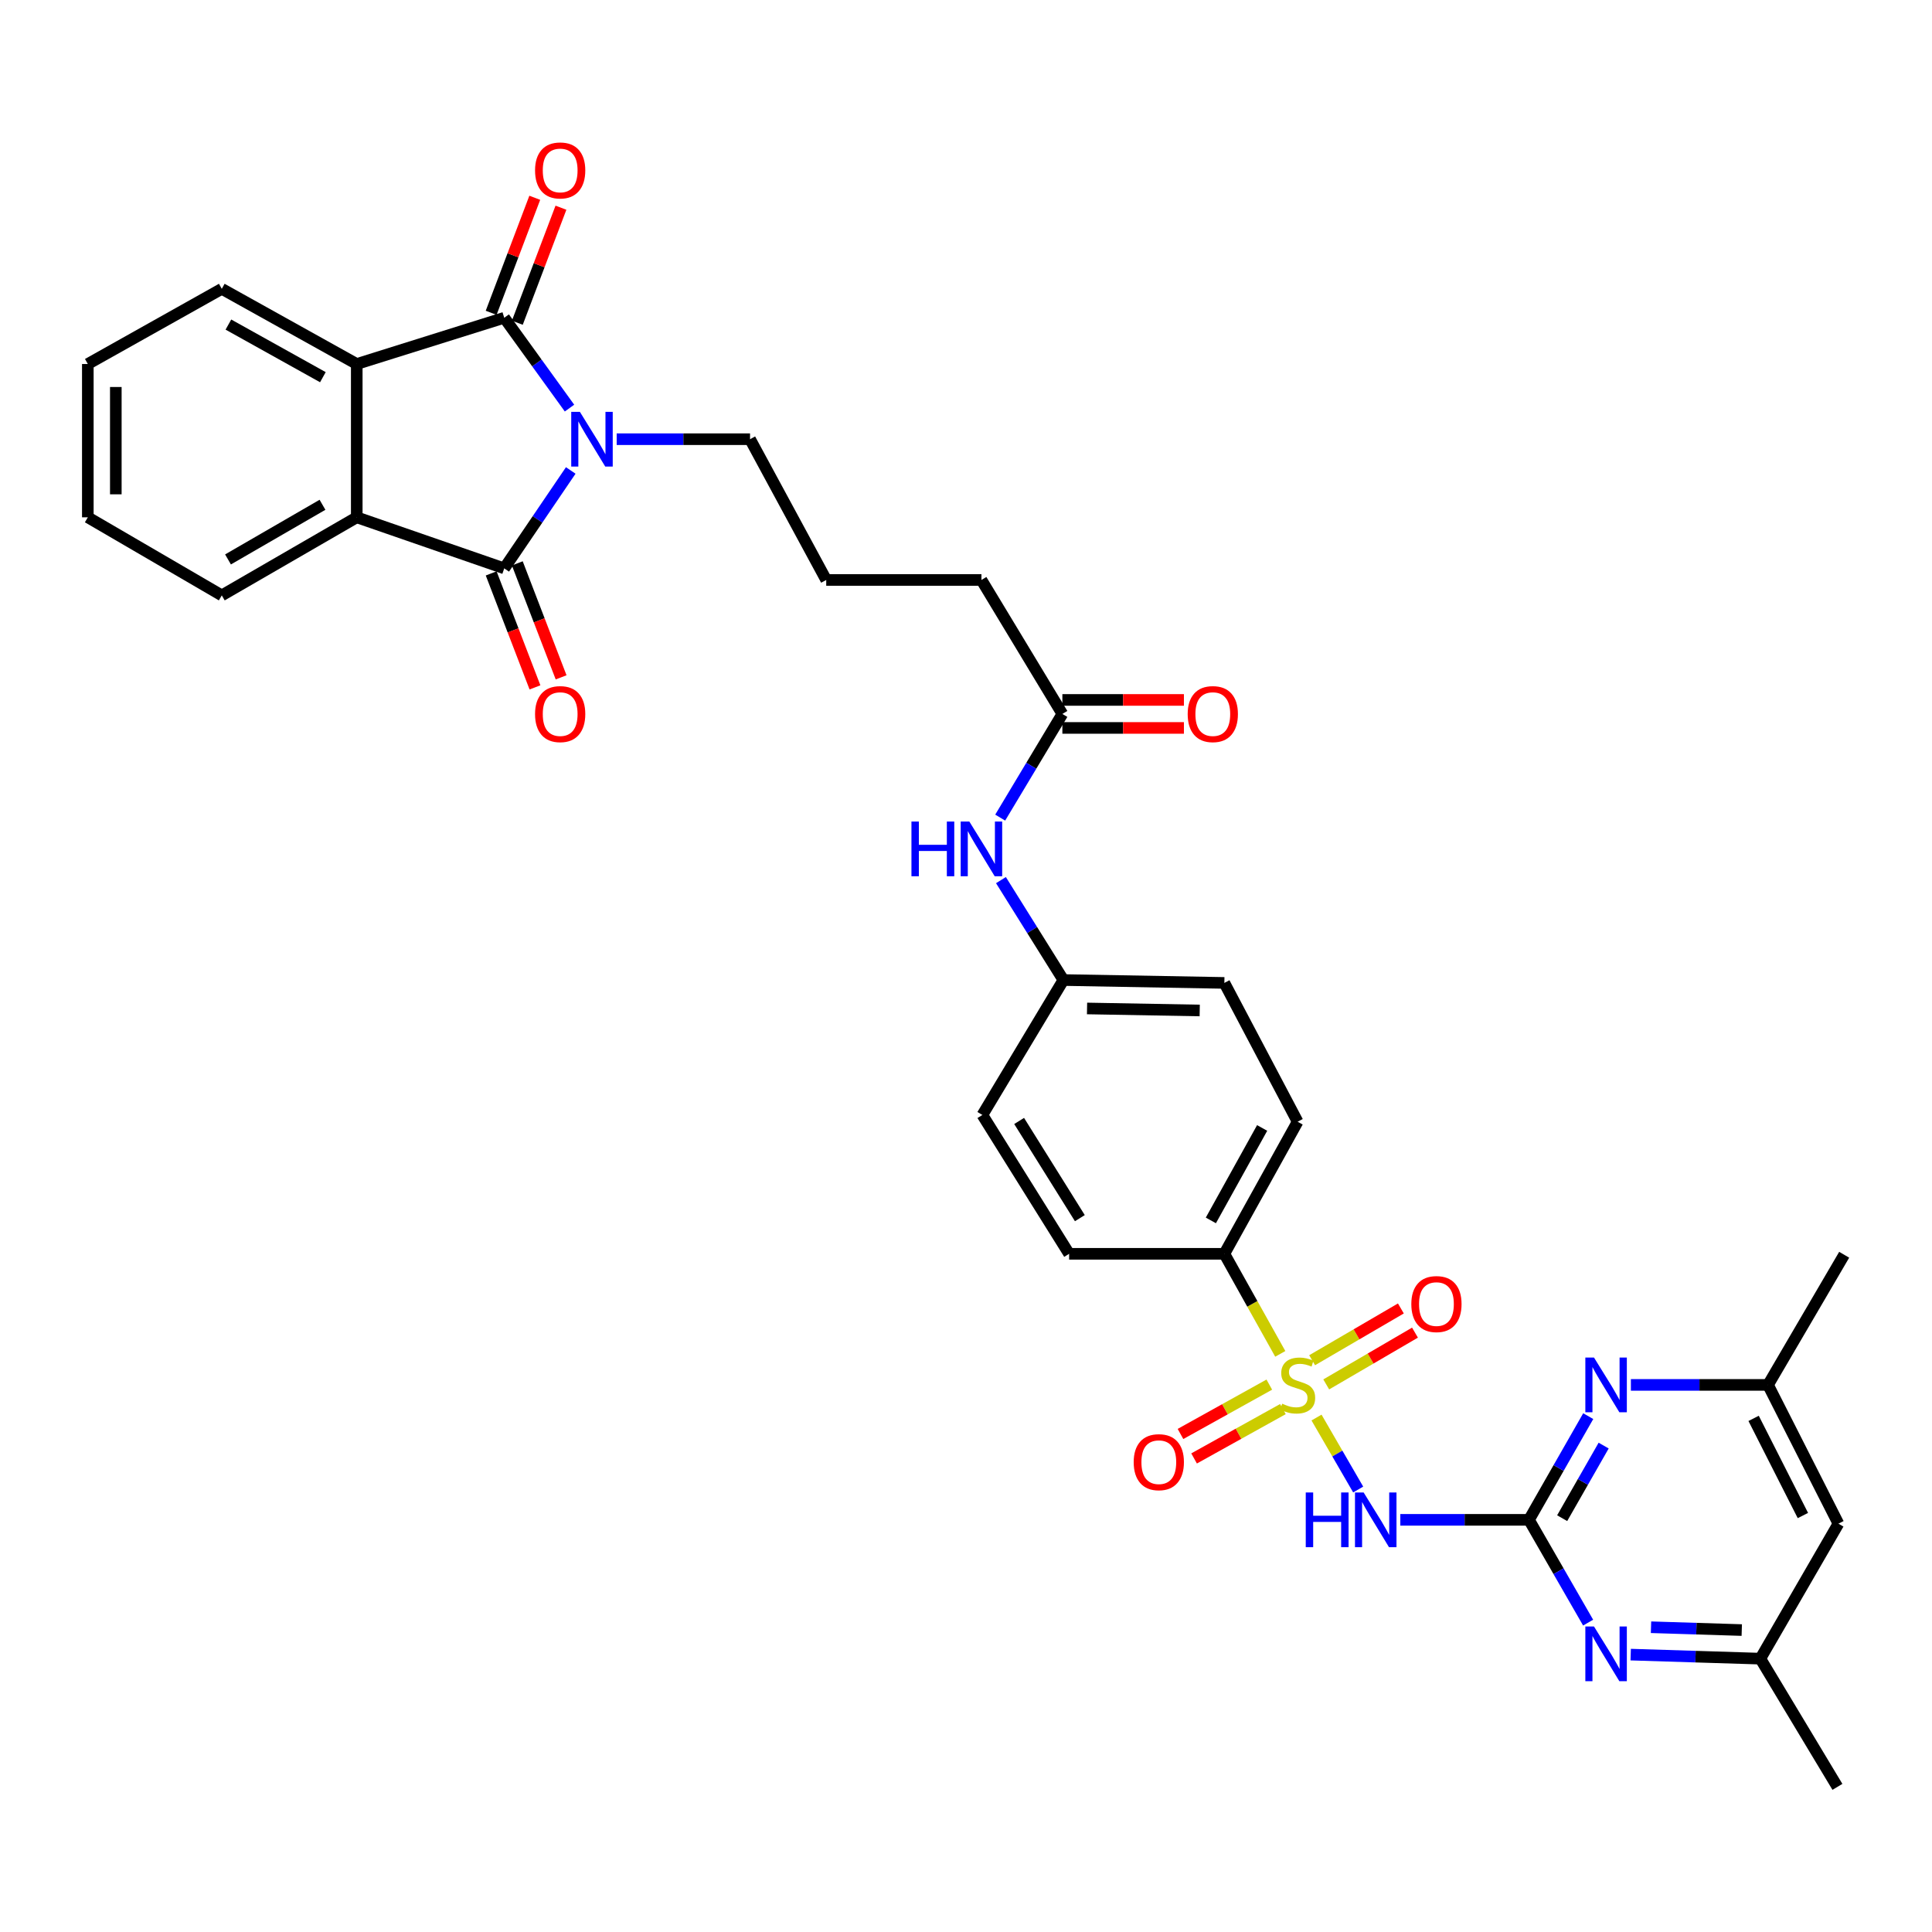 <?xml version='1.0' encoding='iso-8859-1'?>
<svg version='1.1' baseProfile='full'
              xmlns='http://www.w3.org/2000/svg'
                      xmlns:rdkit='http://www.rdkit.org/xml'
                      xmlns:xlink='http://www.w3.org/1999/xlink'
                  xml:space='preserve'
width='1000px' height='1000px' viewBox='0 0 1000 1000'>
<!-- END OF HEADER -->
<rect style='opacity:1.0;fill:#FFFFFF;stroke:none' width='1000' height='1000' x='0' y='0'> </rect>
<path class='bond-1' d='M 294.776,211.23 L 277.885,187.852' style='fill:none;fill-rule:evenodd;stroke:#0000FF;stroke-width:6px;stroke-linecap:butt;stroke-linejoin:miter;stroke-opacity:1' />
<path class='bond-1' d='M 277.885,187.852 L 260.993,164.475' style='fill:none;fill-rule:evenodd;stroke:#000000;stroke-width:6px;stroke-linecap:butt;stroke-linejoin:miter;stroke-opacity:1' />
<path class='bond-2' d='M 295.418,243.509 L 278.205,268.85' style='fill:none;fill-rule:evenodd;stroke:#0000FF;stroke-width:6px;stroke-linecap:butt;stroke-linejoin:miter;stroke-opacity:1' />
<path class='bond-2' d='M 278.205,268.85 L 260.993,294.191' style='fill:none;fill-rule:evenodd;stroke:#000000;stroke-width:6px;stroke-linecap:butt;stroke-linejoin:miter;stroke-opacity:1' />
<path class='bond-20' d='M 319.194,227.328 L 353.707,227.328' style='fill:none;fill-rule:evenodd;stroke:#0000FF;stroke-width:6px;stroke-linecap:butt;stroke-linejoin:miter;stroke-opacity:1' />
<path class='bond-20' d='M 353.707,227.328 L 388.221,227.328' style='fill:none;fill-rule:evenodd;stroke:#000000;stroke-width:6px;stroke-linecap:butt;stroke-linejoin:miter;stroke-opacity:1' />
<path class='bond-0' d='M 662.668,700.759 L 648.197,674.865' style='fill:none;fill-rule:evenodd;stroke:#CCCC00;stroke-width:6px;stroke-linecap:butt;stroke-linejoin:miter;stroke-opacity:1' />
<path class='bond-0' d='M 648.197,674.865 L 633.725,648.97' style='fill:none;fill-rule:evenodd;stroke:#000000;stroke-width:6px;stroke-linecap:butt;stroke-linejoin:miter;stroke-opacity:1' />
<path class='bond-3' d='M 681.427,733.72 L 692.211,752.347' style='fill:none;fill-rule:evenodd;stroke:#CCCC00;stroke-width:6px;stroke-linecap:butt;stroke-linejoin:miter;stroke-opacity:1' />
<path class='bond-3' d='M 692.211,752.347 L 702.994,770.975' style='fill:none;fill-rule:evenodd;stroke:#0000FF;stroke-width:6px;stroke-linecap:butt;stroke-linejoin:miter;stroke-opacity:1' />
<path class='bond-10' d='M 686.456,716.57 L 709.425,703.17' style='fill:none;fill-rule:evenodd;stroke:#CCCC00;stroke-width:6px;stroke-linecap:butt;stroke-linejoin:miter;stroke-opacity:1' />
<path class='bond-10' d='M 709.425,703.17 L 732.394,689.769' style='fill:none;fill-rule:evenodd;stroke:#FF0000;stroke-width:6px;stroke-linecap:butt;stroke-linejoin:miter;stroke-opacity:1' />
<path class='bond-10' d='M 679.153,704.053 L 702.122,690.653' style='fill:none;fill-rule:evenodd;stroke:#CCCC00;stroke-width:6px;stroke-linecap:butt;stroke-linejoin:miter;stroke-opacity:1' />
<path class='bond-10' d='M 702.122,690.653 L 725.091,677.252' style='fill:none;fill-rule:evenodd;stroke:#FF0000;stroke-width:6px;stroke-linecap:butt;stroke-linejoin:miter;stroke-opacity:1' />
<path class='bond-11' d='M 656.991,716.675 L 634.004,729.446' style='fill:none;fill-rule:evenodd;stroke:#CCCC00;stroke-width:6px;stroke-linecap:butt;stroke-linejoin:miter;stroke-opacity:1' />
<path class='bond-11' d='M 634.004,729.446 L 611.016,742.218' style='fill:none;fill-rule:evenodd;stroke:#FF0000;stroke-width:6px;stroke-linecap:butt;stroke-linejoin:miter;stroke-opacity:1' />
<path class='bond-11' d='M 664.029,729.343 L 641.042,742.114' style='fill:none;fill-rule:evenodd;stroke:#CCCC00;stroke-width:6px;stroke-linecap:butt;stroke-linejoin:miter;stroke-opacity:1' />
<path class='bond-11' d='M 641.042,742.114 L 618.054,754.886' style='fill:none;fill-rule:evenodd;stroke:#FF0000;stroke-width:6px;stroke-linecap:butt;stroke-linejoin:miter;stroke-opacity:1' />
<path class='bond-5' d='M 260.993,164.475 L 184.655,188.41' style='fill:none;fill-rule:evenodd;stroke:#000000;stroke-width:6px;stroke-linecap:butt;stroke-linejoin:miter;stroke-opacity:1' />
<path class='bond-13' d='M 267.768,167.044 L 279.058,137.276' style='fill:none;fill-rule:evenodd;stroke:#000000;stroke-width:6px;stroke-linecap:butt;stroke-linejoin:miter;stroke-opacity:1' />
<path class='bond-13' d='M 279.058,137.276 L 290.347,107.507' style='fill:none;fill-rule:evenodd;stroke:#FF0000;stroke-width:6px;stroke-linecap:butt;stroke-linejoin:miter;stroke-opacity:1' />
<path class='bond-13' d='M 254.218,161.906 L 265.508,132.137' style='fill:none;fill-rule:evenodd;stroke:#000000;stroke-width:6px;stroke-linecap:butt;stroke-linejoin:miter;stroke-opacity:1' />
<path class='bond-13' d='M 265.508,132.137 L 276.797,102.368' style='fill:none;fill-rule:evenodd;stroke:#FF0000;stroke-width:6px;stroke-linecap:butt;stroke-linejoin:miter;stroke-opacity:1' />
<path class='bond-6' d='M 260.993,294.191 L 184.655,267.76' style='fill:none;fill-rule:evenodd;stroke:#000000;stroke-width:6px;stroke-linecap:butt;stroke-linejoin:miter;stroke-opacity:1' />
<path class='bond-12' d='M 254.229,296.79 L 265.566,326.291' style='fill:none;fill-rule:evenodd;stroke:#000000;stroke-width:6px;stroke-linecap:butt;stroke-linejoin:miter;stroke-opacity:1' />
<path class='bond-12' d='M 265.566,326.291 L 276.902,355.792' style='fill:none;fill-rule:evenodd;stroke:#FF0000;stroke-width:6px;stroke-linecap:butt;stroke-linejoin:miter;stroke-opacity:1' />
<path class='bond-12' d='M 267.757,291.592 L 279.093,321.093' style='fill:none;fill-rule:evenodd;stroke:#000000;stroke-width:6px;stroke-linecap:butt;stroke-linejoin:miter;stroke-opacity:1' />
<path class='bond-12' d='M 279.093,321.093 L 290.43,350.594' style='fill:none;fill-rule:evenodd;stroke:#FF0000;stroke-width:6px;stroke-linecap:butt;stroke-linejoin:miter;stroke-opacity:1' />
<path class='bond-4' d='M 724.8,786.664 L 758.097,786.664' style='fill:none;fill-rule:evenodd;stroke:#0000FF;stroke-width:6px;stroke-linecap:butt;stroke-linejoin:miter;stroke-opacity:1' />
<path class='bond-4' d='M 758.097,786.664 L 791.394,786.664' style='fill:none;fill-rule:evenodd;stroke:#000000;stroke-width:6px;stroke-linecap:butt;stroke-linejoin:miter;stroke-opacity:1' />
<path class='bond-7' d='M 791.394,786.664 L 806.731,759.829' style='fill:none;fill-rule:evenodd;stroke:#000000;stroke-width:6px;stroke-linecap:butt;stroke-linejoin:miter;stroke-opacity:1' />
<path class='bond-7' d='M 806.731,759.829 L 822.068,732.994' style='fill:none;fill-rule:evenodd;stroke:#0000FF;stroke-width:6px;stroke-linecap:butt;stroke-linejoin:miter;stroke-opacity:1' />
<path class='bond-7' d='M 808.577,785.804 L 819.313,767.02' style='fill:none;fill-rule:evenodd;stroke:#000000;stroke-width:6px;stroke-linecap:butt;stroke-linejoin:miter;stroke-opacity:1' />
<path class='bond-7' d='M 819.313,767.02 L 830.049,748.235' style='fill:none;fill-rule:evenodd;stroke:#0000FF;stroke-width:6px;stroke-linecap:butt;stroke-linejoin:miter;stroke-opacity:1' />
<path class='bond-8' d='M 791.394,786.664 L 806.702,813.267' style='fill:none;fill-rule:evenodd;stroke:#000000;stroke-width:6px;stroke-linecap:butt;stroke-linejoin:miter;stroke-opacity:1' />
<path class='bond-8' d='M 806.702,813.267 L 822.011,839.87' style='fill:none;fill-rule:evenodd;stroke:#0000FF;stroke-width:6px;stroke-linecap:butt;stroke-linejoin:miter;stroke-opacity:1' />
<path class='bond-26' d='M 184.655,188.41 L 114.797,149.5' style='fill:none;fill-rule:evenodd;stroke:#000000;stroke-width:6px;stroke-linecap:butt;stroke-linejoin:miter;stroke-opacity:1' />
<path class='bond-26' d='M 167.124,195.234 L 118.224,167.997' style='fill:none;fill-rule:evenodd;stroke:#000000;stroke-width:6px;stroke-linecap:butt;stroke-linejoin:miter;stroke-opacity:1' />
<path class='bond-34' d='M 184.655,188.41 L 184.655,267.76' style='fill:none;fill-rule:evenodd;stroke:#000000;stroke-width:6px;stroke-linecap:butt;stroke-linejoin:miter;stroke-opacity:1' />
<path class='bond-27' d='M 184.655,267.76 L 114.797,308.167' style='fill:none;fill-rule:evenodd;stroke:#000000;stroke-width:6px;stroke-linecap:butt;stroke-linejoin:miter;stroke-opacity:1' />
<path class='bond-27' d='M 166.92,261.277 L 118.02,289.562' style='fill:none;fill-rule:evenodd;stroke:#000000;stroke-width:6px;stroke-linecap:butt;stroke-linejoin:miter;stroke-opacity:1' />
<path class='bond-17' d='M 844.146,716.823 L 879.637,716.823' style='fill:none;fill-rule:evenodd;stroke:#0000FF;stroke-width:6px;stroke-linecap:butt;stroke-linejoin:miter;stroke-opacity:1' />
<path class='bond-17' d='M 879.637,716.823 L 915.128,716.823' style='fill:none;fill-rule:evenodd;stroke:#000000;stroke-width:6px;stroke-linecap:butt;stroke-linejoin:miter;stroke-opacity:1' />
<path class='bond-16' d='M 844.047,856.427 L 877.599,857.473' style='fill:none;fill-rule:evenodd;stroke:#0000FF;stroke-width:6px;stroke-linecap:butt;stroke-linejoin:miter;stroke-opacity:1' />
<path class='bond-16' d='M 877.599,857.473 L 911.151,858.518' style='fill:none;fill-rule:evenodd;stroke:#000000;stroke-width:6px;stroke-linecap:butt;stroke-linejoin:miter;stroke-opacity:1' />
<path class='bond-16' d='M 854.564,842.257 L 878.051,842.988' style='fill:none;fill-rule:evenodd;stroke:#0000FF;stroke-width:6px;stroke-linecap:butt;stroke-linejoin:miter;stroke-opacity:1' />
<path class='bond-16' d='M 878.051,842.988 L 901.537,843.72' style='fill:none;fill-rule:evenodd;stroke:#000000;stroke-width:6px;stroke-linecap:butt;stroke-linejoin:miter;stroke-opacity:1' />
<path class='bond-9' d='M 633.725,648.97 L 671.645,580.601' style='fill:none;fill-rule:evenodd;stroke:#000000;stroke-width:6px;stroke-linecap:butt;stroke-linejoin:miter;stroke-opacity:1' />
<path class='bond-9' d='M 626.74,631.686 L 653.284,583.828' style='fill:none;fill-rule:evenodd;stroke:#000000;stroke-width:6px;stroke-linecap:butt;stroke-linejoin:miter;stroke-opacity:1' />
<path class='bond-36' d='M 633.725,648.97 L 553.377,648.97' style='fill:none;fill-rule:evenodd;stroke:#000000;stroke-width:6px;stroke-linecap:butt;stroke-linejoin:miter;stroke-opacity:1' />
<path class='bond-14' d='M 549.883,369.531 L 507.986,300.189' style='fill:none;fill-rule:evenodd;stroke:#000000;stroke-width:6px;stroke-linecap:butt;stroke-linejoin:miter;stroke-opacity:1' />
<path class='bond-15' d='M 549.883,369.531 L 533.792,396.362' style='fill:none;fill-rule:evenodd;stroke:#000000;stroke-width:6px;stroke-linecap:butt;stroke-linejoin:miter;stroke-opacity:1' />
<path class='bond-15' d='M 533.792,396.362 L 517.7,423.192' style='fill:none;fill-rule:evenodd;stroke:#0000FF;stroke-width:6px;stroke-linecap:butt;stroke-linejoin:miter;stroke-opacity:1' />
<path class='bond-19' d='M 549.883,376.777 L 581.34,376.777' style='fill:none;fill-rule:evenodd;stroke:#000000;stroke-width:6px;stroke-linecap:butt;stroke-linejoin:miter;stroke-opacity:1' />
<path class='bond-19' d='M 581.34,376.777 L 612.797,376.777' style='fill:none;fill-rule:evenodd;stroke:#FF0000;stroke-width:6px;stroke-linecap:butt;stroke-linejoin:miter;stroke-opacity:1' />
<path class='bond-19' d='M 549.883,362.285 L 581.34,362.285' style='fill:none;fill-rule:evenodd;stroke:#000000;stroke-width:6px;stroke-linecap:butt;stroke-linejoin:miter;stroke-opacity:1' />
<path class='bond-19' d='M 581.34,362.285 L 612.797,362.285' style='fill:none;fill-rule:evenodd;stroke:#FF0000;stroke-width:6px;stroke-linecap:butt;stroke-linejoin:miter;stroke-opacity:1' />
<path class='bond-23' d='M 518.088,455.55 L 534.252,481.408' style='fill:none;fill-rule:evenodd;stroke:#0000FF;stroke-width:6px;stroke-linecap:butt;stroke-linejoin:miter;stroke-opacity:1' />
<path class='bond-23' d='M 534.252,481.408 L 550.415,507.266' style='fill:none;fill-rule:evenodd;stroke:#000000;stroke-width:6px;stroke-linecap:butt;stroke-linejoin:miter;stroke-opacity:1' />
<path class='bond-18' d='M 911.151,858.518 L 951.567,788.653' style='fill:none;fill-rule:evenodd;stroke:#000000;stroke-width:6px;stroke-linecap:butt;stroke-linejoin:miter;stroke-opacity:1' />
<path class='bond-31' d='M 911.151,858.518 L 951.051,924.882' style='fill:none;fill-rule:evenodd;stroke:#000000;stroke-width:6px;stroke-linecap:butt;stroke-linejoin:miter;stroke-opacity:1' />
<path class='bond-30' d='M 915.128,716.823 L 954.545,649.461' style='fill:none;fill-rule:evenodd;stroke:#000000;stroke-width:6px;stroke-linecap:butt;stroke-linejoin:miter;stroke-opacity:1' />
<path class='bond-37' d='M 915.128,716.823 L 951.567,788.653' style='fill:none;fill-rule:evenodd;stroke:#000000;stroke-width:6px;stroke-linecap:butt;stroke-linejoin:miter;stroke-opacity:1' />
<path class='bond-37' d='M 907.67,734.153 L 933.177,784.434' style='fill:none;fill-rule:evenodd;stroke:#000000;stroke-width:6px;stroke-linecap:butt;stroke-linejoin:miter;stroke-opacity:1' />
<path class='bond-28' d='M 388.221,227.328 L 427.655,300.189' style='fill:none;fill-rule:evenodd;stroke:#000000;stroke-width:6px;stroke-linecap:butt;stroke-linejoin:miter;stroke-opacity:1' />
<path class='bond-21' d='M 671.645,580.601 L 633.725,508.755' style='fill:none;fill-rule:evenodd;stroke:#000000;stroke-width:6px;stroke-linecap:butt;stroke-linejoin:miter;stroke-opacity:1' />
<path class='bond-22' d='M 553.377,648.97 L 508.478,577.107' style='fill:none;fill-rule:evenodd;stroke:#000000;stroke-width:6px;stroke-linecap:butt;stroke-linejoin:miter;stroke-opacity:1' />
<path class='bond-22' d='M 558.932,630.512 L 527.503,580.208' style='fill:none;fill-rule:evenodd;stroke:#000000;stroke-width:6px;stroke-linecap:butt;stroke-linejoin:miter;stroke-opacity:1' />
<path class='bond-24' d='M 550.415,507.266 L 508.478,577.107' style='fill:none;fill-rule:evenodd;stroke:#000000;stroke-width:6px;stroke-linecap:butt;stroke-linejoin:miter;stroke-opacity:1' />
<path class='bond-25' d='M 550.415,507.266 L 633.725,508.755' style='fill:none;fill-rule:evenodd;stroke:#000000;stroke-width:6px;stroke-linecap:butt;stroke-linejoin:miter;stroke-opacity:1' />
<path class='bond-25' d='M 562.652,521.979 L 620.97,523.021' style='fill:none;fill-rule:evenodd;stroke:#000000;stroke-width:6px;stroke-linecap:butt;stroke-linejoin:miter;stroke-opacity:1' />
<path class='bond-33' d='M 114.797,149.5 L 45.455,188.41' style='fill:none;fill-rule:evenodd;stroke:#000000;stroke-width:6px;stroke-linecap:butt;stroke-linejoin:miter;stroke-opacity:1' />
<path class='bond-32' d='M 114.797,308.167 L 45.455,267.76' style='fill:none;fill-rule:evenodd;stroke:#000000;stroke-width:6px;stroke-linecap:butt;stroke-linejoin:miter;stroke-opacity:1' />
<path class='bond-29' d='M 427.655,300.189 L 507.986,300.189' style='fill:none;fill-rule:evenodd;stroke:#000000;stroke-width:6px;stroke-linecap:butt;stroke-linejoin:miter;stroke-opacity:1' />
<path class='bond-35' d='M 45.455,267.76 L 45.455,188.41' style='fill:none;fill-rule:evenodd;stroke:#000000;stroke-width:6px;stroke-linecap:butt;stroke-linejoin:miter;stroke-opacity:1' />
<path class='bond-35' d='M 59.946,255.857 L 59.946,200.313' style='fill:none;fill-rule:evenodd;stroke:#000000;stroke-width:6px;stroke-linecap:butt;stroke-linejoin:miter;stroke-opacity:1' />
<path  class='atom-0' d='M 300.148 213.168
L 309.428 228.168
Q 310.348 229.648, 311.828 232.328
Q 313.308 235.008, 313.388 235.168
L 313.388 213.168
L 317.148 213.168
L 317.148 241.488
L 313.268 241.488
L 303.308 225.088
Q 302.148 223.168, 300.908 220.968
Q 299.708 218.768, 299.348 218.088
L 299.348 241.488
L 295.668 241.488
L 295.668 213.168
L 300.148 213.168
' fill='#0000FF'/>
<path  class='atom-1' d='M 663.645 726.543
Q 663.965 726.663, 665.285 727.223
Q 666.605 727.783, 668.045 728.143
Q 669.525 728.463, 670.965 728.463
Q 673.645 728.463, 675.205 727.183
Q 676.765 725.863, 676.765 723.583
Q 676.765 722.023, 675.965 721.063
Q 675.205 720.103, 674.005 719.583
Q 672.805 719.063, 670.805 718.463
Q 668.285 717.703, 666.765 716.983
Q 665.285 716.263, 664.205 714.743
Q 663.165 713.223, 663.165 710.663
Q 663.165 707.103, 665.565 704.903
Q 668.005 702.703, 672.805 702.703
Q 676.085 702.703, 679.805 704.263
L 678.885 707.343
Q 675.485 705.943, 672.925 705.943
Q 670.165 705.943, 668.645 707.103
Q 667.125 708.223, 667.165 710.183
Q 667.165 711.703, 667.925 712.623
Q 668.725 713.543, 669.845 714.063
Q 671.005 714.583, 672.925 715.183
Q 675.485 715.983, 677.005 716.783
Q 678.525 717.583, 679.605 719.223
Q 680.725 720.823, 680.725 723.583
Q 680.725 727.503, 678.085 729.623
Q 675.485 731.703, 671.125 731.703
Q 668.605 731.703, 666.685 731.143
Q 664.805 730.623, 662.565 729.703
L 663.645 726.543
' fill='#CCCC00'/>
<path  class='atom-4' d='M 675.857 772.504
L 679.697 772.504
L 679.697 784.544
L 694.177 784.544
L 694.177 772.504
L 698.017 772.504
L 698.017 800.824
L 694.177 800.824
L 694.177 787.744
L 679.697 787.744
L 679.697 800.824
L 675.857 800.824
L 675.857 772.504
' fill='#0000FF'/>
<path  class='atom-4' d='M 705.817 772.504
L 715.097 787.504
Q 716.017 788.984, 717.497 791.664
Q 718.977 794.344, 719.057 794.504
L 719.057 772.504
L 722.817 772.504
L 722.817 800.824
L 718.937 800.824
L 708.977 784.424
Q 707.817 782.504, 706.577 780.304
Q 705.377 778.104, 705.017 777.424
L 705.017 800.824
L 701.337 800.824
L 701.337 772.504
L 705.817 772.504
' fill='#0000FF'/>
<path  class='atom-8' d='M 825.05 702.663
L 834.33 717.663
Q 835.25 719.143, 836.73 721.823
Q 838.21 724.503, 838.29 724.663
L 838.29 702.663
L 842.05 702.663
L 842.05 730.983
L 838.17 730.983
L 828.21 714.583
Q 827.05 712.663, 825.81 710.463
Q 824.61 708.263, 824.25 707.583
L 824.25 730.983
L 820.57 730.983
L 820.57 702.663
L 825.05 702.663
' fill='#0000FF'/>
<path  class='atom-9' d='M 825.05 841.871
L 834.33 856.871
Q 835.25 858.351, 836.73 861.031
Q 838.21 863.711, 838.29 863.871
L 838.29 841.871
L 842.05 841.871
L 842.05 870.191
L 838.17 870.191
L 828.21 853.791
Q 827.05 851.871, 825.81 849.671
Q 824.61 847.471, 824.25 846.791
L 824.25 870.191
L 820.57 870.191
L 820.57 841.871
L 825.05 841.871
' fill='#0000FF'/>
<path  class='atom-11' d='M 730.499 674.982
Q 730.499 668.182, 733.859 664.382
Q 737.219 660.582, 743.499 660.582
Q 749.779 660.582, 753.139 664.382
Q 756.499 668.182, 756.499 674.982
Q 756.499 681.862, 753.099 685.782
Q 749.699 689.662, 743.499 689.662
Q 737.259 689.662, 733.859 685.782
Q 730.499 681.902, 730.499 674.982
M 743.499 686.462
Q 747.819 686.462, 750.139 683.582
Q 752.499 680.662, 752.499 674.982
Q 752.499 669.422, 750.139 666.622
Q 747.819 663.782, 743.499 663.782
Q 739.179 663.782, 736.819 666.582
Q 734.499 669.382, 734.499 674.982
Q 734.499 680.702, 736.819 683.582
Q 739.179 686.462, 743.499 686.462
' fill='#FF0000'/>
<path  class='atom-12' d='M 586.799 756.819
Q 586.799 750.019, 590.159 746.219
Q 593.519 742.419, 599.799 742.419
Q 606.079 742.419, 609.439 746.219
Q 612.799 750.019, 612.799 756.819
Q 612.799 763.699, 609.399 767.619
Q 605.999 771.499, 599.799 771.499
Q 593.559 771.499, 590.159 767.619
Q 586.799 763.739, 586.799 756.819
M 599.799 768.299
Q 604.119 768.299, 606.439 765.419
Q 608.799 762.499, 608.799 756.819
Q 608.799 751.259, 606.439 748.459
Q 604.119 745.619, 599.799 745.619
Q 595.479 745.619, 593.119 748.419
Q 590.799 751.219, 590.799 756.819
Q 590.799 762.539, 593.119 765.419
Q 595.479 768.299, 599.799 768.299
' fill='#FF0000'/>
<path  class='atom-13' d='M 276.944 369.611
Q 276.944 362.811, 280.304 359.011
Q 283.664 355.211, 289.944 355.211
Q 296.224 355.211, 299.584 359.011
Q 302.944 362.811, 302.944 369.611
Q 302.944 376.491, 299.544 380.411
Q 296.144 384.291, 289.944 384.291
Q 283.704 384.291, 280.304 380.411
Q 276.944 376.531, 276.944 369.611
M 289.944 381.091
Q 294.264 381.091, 296.584 378.211
Q 298.944 375.291, 298.944 369.611
Q 298.944 364.051, 296.584 361.251
Q 294.264 358.411, 289.944 358.411
Q 285.624 358.411, 283.264 361.211
Q 280.944 364.011, 280.944 369.611
Q 280.944 375.331, 283.264 378.211
Q 285.624 381.091, 289.944 381.091
' fill='#FF0000'/>
<path  class='atom-14' d='M 276.944 88.216
Q 276.944 81.416, 280.304 77.616
Q 283.664 73.816, 289.944 73.816
Q 296.224 73.816, 299.584 77.616
Q 302.944 81.416, 302.944 88.216
Q 302.944 95.096, 299.544 99.016
Q 296.144 102.896, 289.944 102.896
Q 283.704 102.896, 280.304 99.016
Q 276.944 95.136, 276.944 88.216
M 289.944 99.696
Q 294.264 99.696, 296.584 96.816
Q 298.944 93.896, 298.944 88.216
Q 298.944 82.656, 296.584 79.856
Q 294.264 77.016, 289.944 77.016
Q 285.624 77.016, 283.264 79.816
Q 280.944 82.616, 280.944 88.216
Q 280.944 93.936, 283.264 96.816
Q 285.624 99.696, 289.944 99.696
' fill='#FF0000'/>
<path  class='atom-16' d='M 471.766 425.229
L 475.606 425.229
L 475.606 437.269
L 490.086 437.269
L 490.086 425.229
L 493.926 425.229
L 493.926 453.549
L 490.086 453.549
L 490.086 440.469
L 475.606 440.469
L 475.606 453.549
L 471.766 453.549
L 471.766 425.229
' fill='#0000FF'/>
<path  class='atom-16' d='M 501.726 425.229
L 511.006 440.229
Q 511.926 441.709, 513.406 444.389
Q 514.886 447.069, 514.966 447.229
L 514.966 425.229
L 518.726 425.229
L 518.726 453.549
L 514.846 453.549
L 504.886 437.149
Q 503.726 435.229, 502.486 433.029
Q 501.286 430.829, 500.926 430.149
L 500.926 453.549
L 497.246 453.549
L 497.246 425.229
L 501.726 425.229
' fill='#0000FF'/>
<path  class='atom-20' d='M 614.744 369.611
Q 614.744 362.811, 618.104 359.011
Q 621.464 355.211, 627.744 355.211
Q 634.024 355.211, 637.384 359.011
Q 640.744 362.811, 640.744 369.611
Q 640.744 376.491, 637.344 380.411
Q 633.944 384.291, 627.744 384.291
Q 621.504 384.291, 618.104 380.411
Q 614.744 376.531, 614.744 369.611
M 627.744 381.091
Q 632.064 381.091, 634.384 378.211
Q 636.744 375.291, 636.744 369.611
Q 636.744 364.051, 634.384 361.251
Q 632.064 358.411, 627.744 358.411
Q 623.424 358.411, 621.064 361.211
Q 618.744 364.011, 618.744 369.611
Q 618.744 375.331, 621.064 378.211
Q 623.424 381.091, 627.744 381.091
' fill='#FF0000'/>
</svg>
